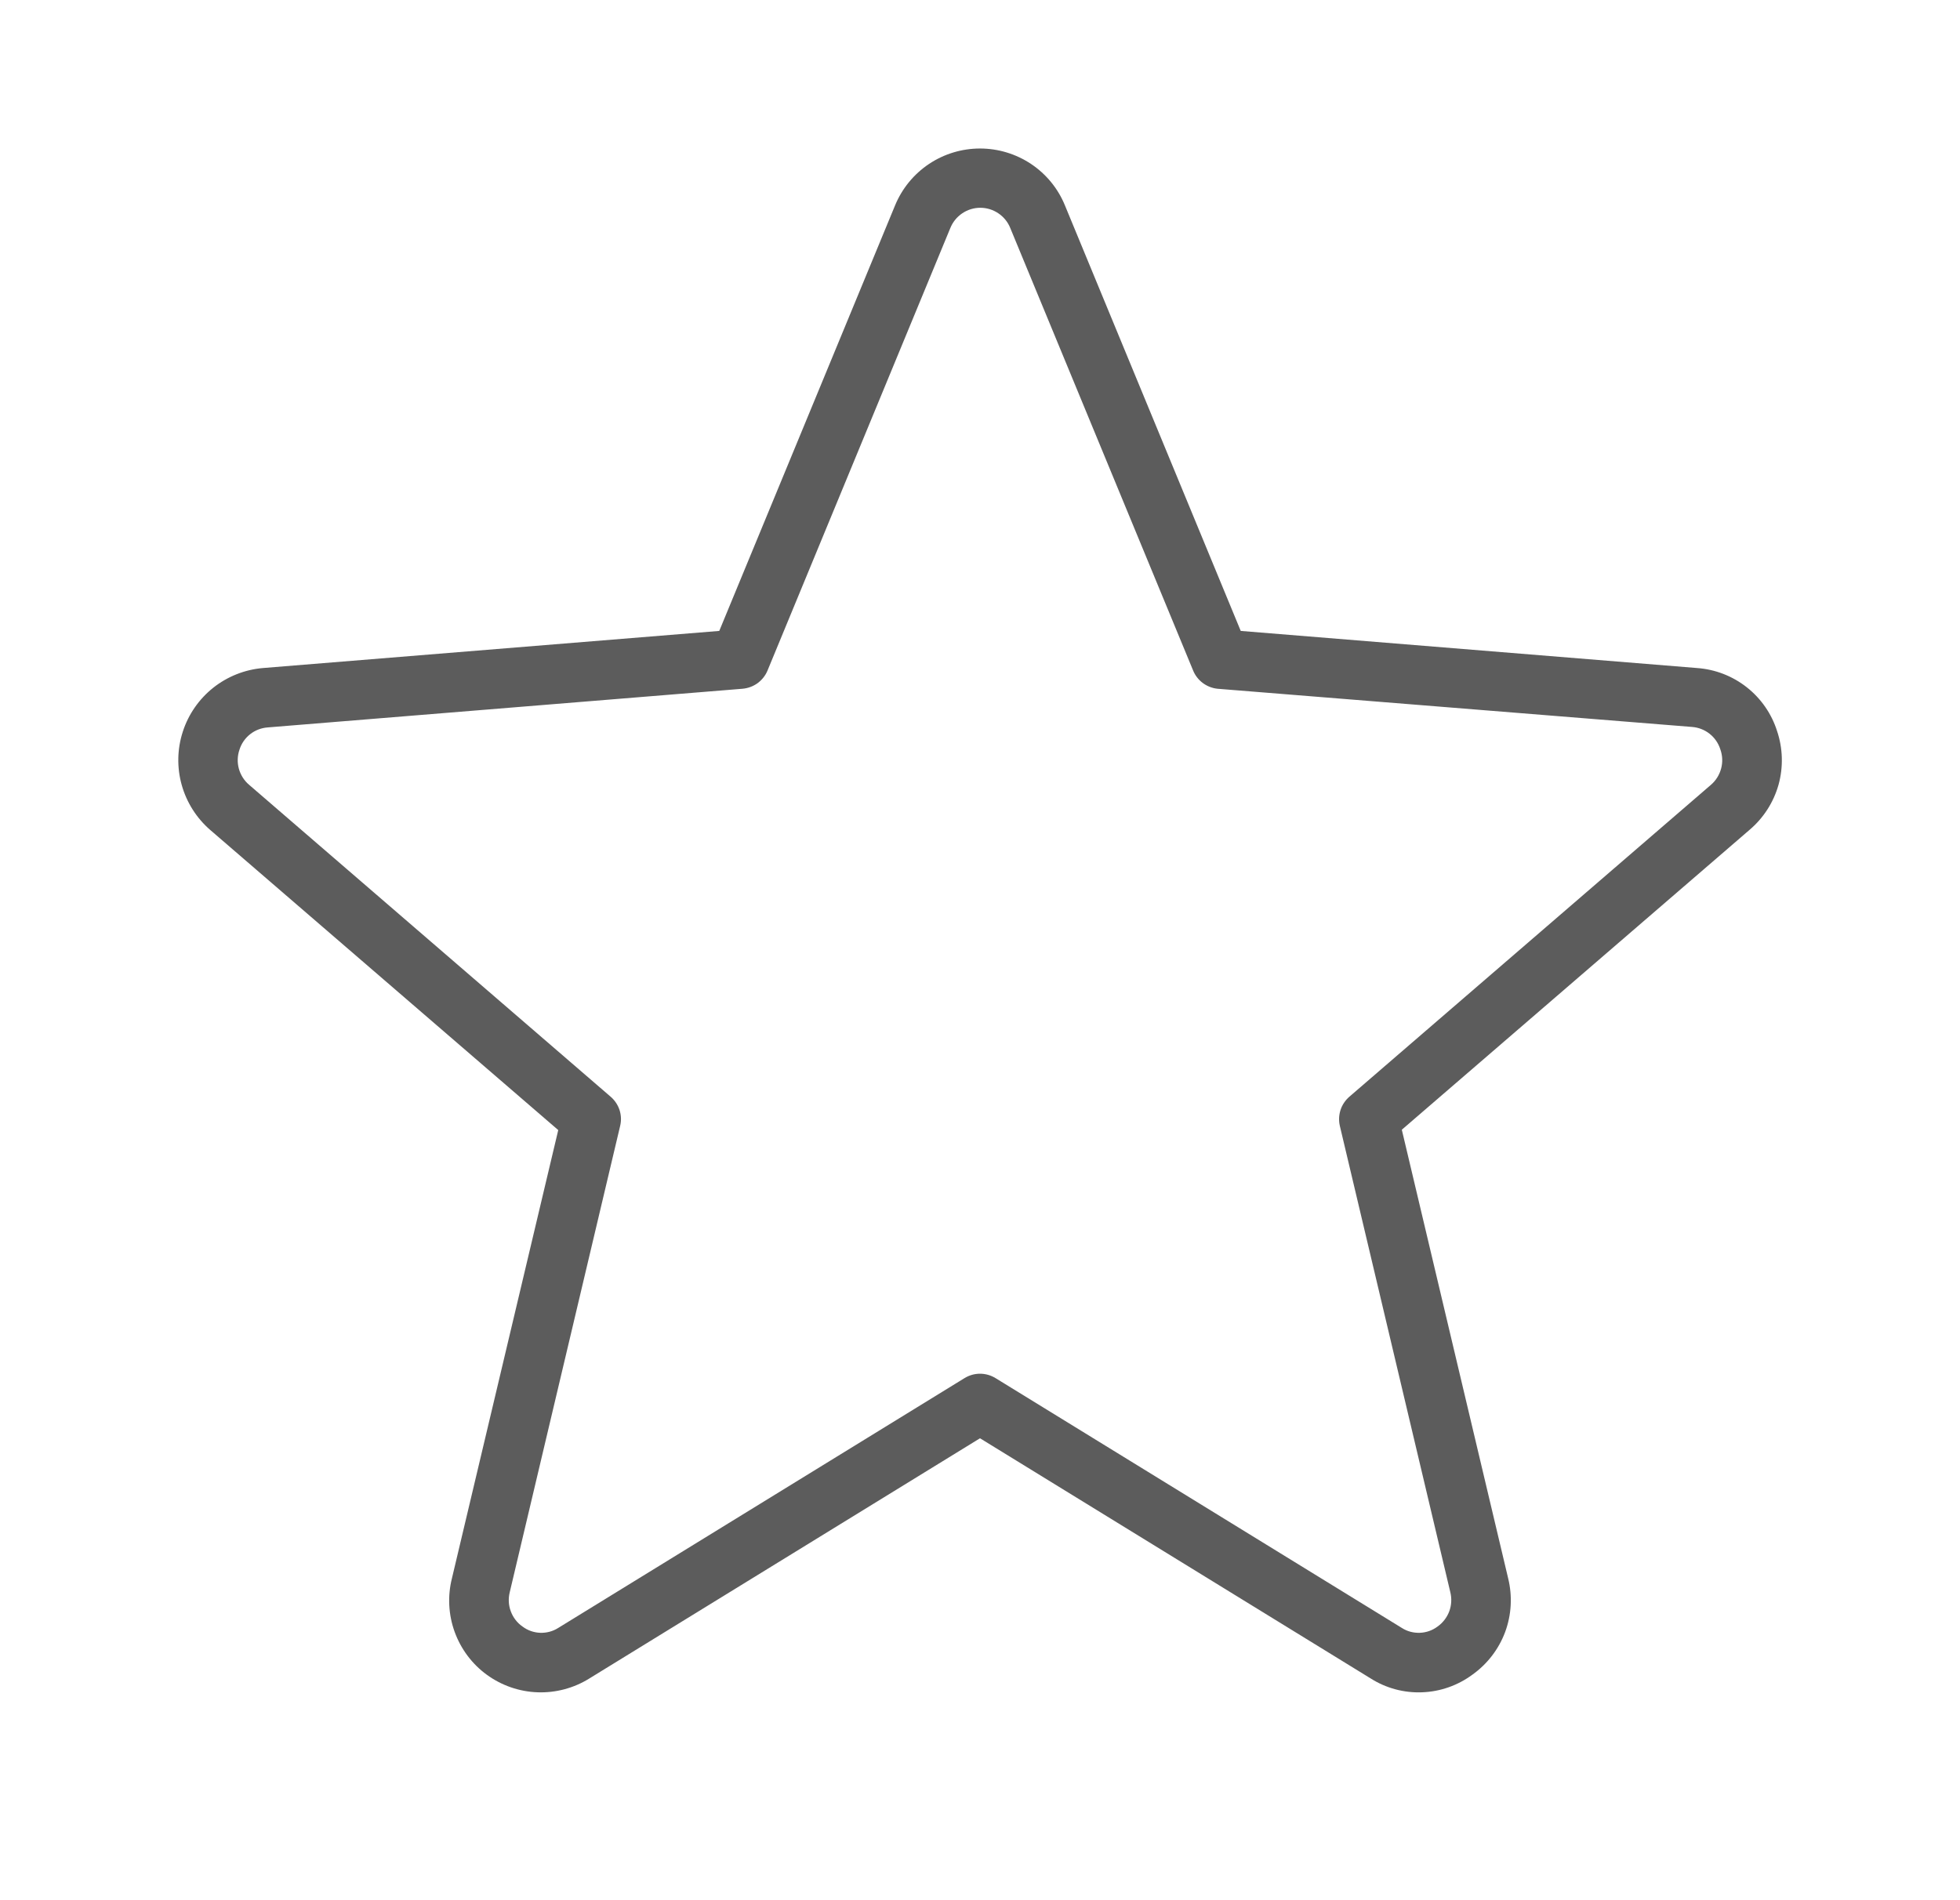 <svg width="33" height="32" viewBox="0 0 33 32" fill="none" xmlns="http://www.w3.org/2000/svg">
<path d="M29.92 12.311C29.828 12.02 29.65 11.763 29.41 11.574C29.17 11.385 28.879 11.272 28.574 11.25L20.89 10.625L17.93 3.459C17.814 3.175 17.616 2.933 17.361 2.762C17.106 2.592 16.807 2.501 16.5 2.501C16.194 2.501 15.894 2.592 15.64 2.762C15.385 2.933 15.187 3.175 15.07 3.459L12.11 10.625L4.427 11.25C4.121 11.276 3.83 11.392 3.59 11.582C3.35 11.773 3.172 12.03 3.078 12.321C2.983 12.613 2.977 12.926 3.06 13.221C3.143 13.516 3.311 13.78 3.543 13.98L9.399 19.031L7.609 26.58C7.534 26.878 7.55 27.192 7.655 27.482C7.76 27.771 7.948 28.023 8.197 28.204C8.446 28.385 8.743 28.488 9.05 28.499C9.358 28.51 9.662 28.429 9.923 28.266L16.5 24.221L23.078 28.266C23.336 28.43 23.638 28.511 23.943 28.499C24.249 28.488 24.544 28.384 24.789 28.203C25.041 28.024 25.234 27.773 25.342 27.483C25.449 27.193 25.466 26.878 25.392 26.578L23.602 19.025L29.458 13.974C29.692 13.775 29.862 13.51 29.945 13.214C30.027 12.917 30.018 12.603 29.92 12.311ZM28.804 13.219L22.719 18.469C22.65 18.529 22.598 18.606 22.57 18.693C22.542 18.78 22.538 18.873 22.559 18.962L24.418 26.811C24.445 26.919 24.439 27.032 24.401 27.135C24.362 27.239 24.293 27.329 24.203 27.392C24.117 27.457 24.013 27.493 23.906 27.497C23.798 27.501 23.692 27.473 23.602 27.415L16.763 23.209C16.684 23.16 16.593 23.134 16.5 23.134C16.408 23.134 16.317 23.16 16.238 23.209L9.399 27.415C9.308 27.473 9.202 27.501 9.095 27.497C8.988 27.493 8.884 27.457 8.798 27.392C8.707 27.329 8.638 27.239 8.6 27.135C8.561 27.032 8.556 26.919 8.583 26.811L10.441 18.962C10.463 18.873 10.459 18.78 10.431 18.693C10.402 18.606 10.351 18.529 10.281 18.469L4.197 13.219C4.112 13.148 4.052 13.053 4.022 12.947C3.993 12.841 3.996 12.729 4.032 12.625C4.064 12.522 4.127 12.431 4.212 12.364C4.297 12.297 4.4 12.258 4.508 12.25L12.5 11.599C12.592 11.591 12.68 11.559 12.755 11.505C12.829 11.45 12.888 11.377 12.923 11.291L16 3.841C16.041 3.74 16.11 3.654 16.2 3.593C16.29 3.532 16.396 3.499 16.505 3.499C16.614 3.499 16.72 3.532 16.81 3.593C16.9 3.654 16.97 3.74 17.01 3.841L20.088 11.291C20.122 11.375 20.179 11.448 20.251 11.502C20.324 11.556 20.41 11.59 20.5 11.599L28.488 12.242C28.596 12.25 28.699 12.29 28.784 12.357C28.869 12.424 28.931 12.514 28.964 12.617C29.002 12.722 29.007 12.836 28.978 12.943C28.949 13.051 28.889 13.147 28.804 13.219Z" fill="#5C5C5C"/>
</svg>
